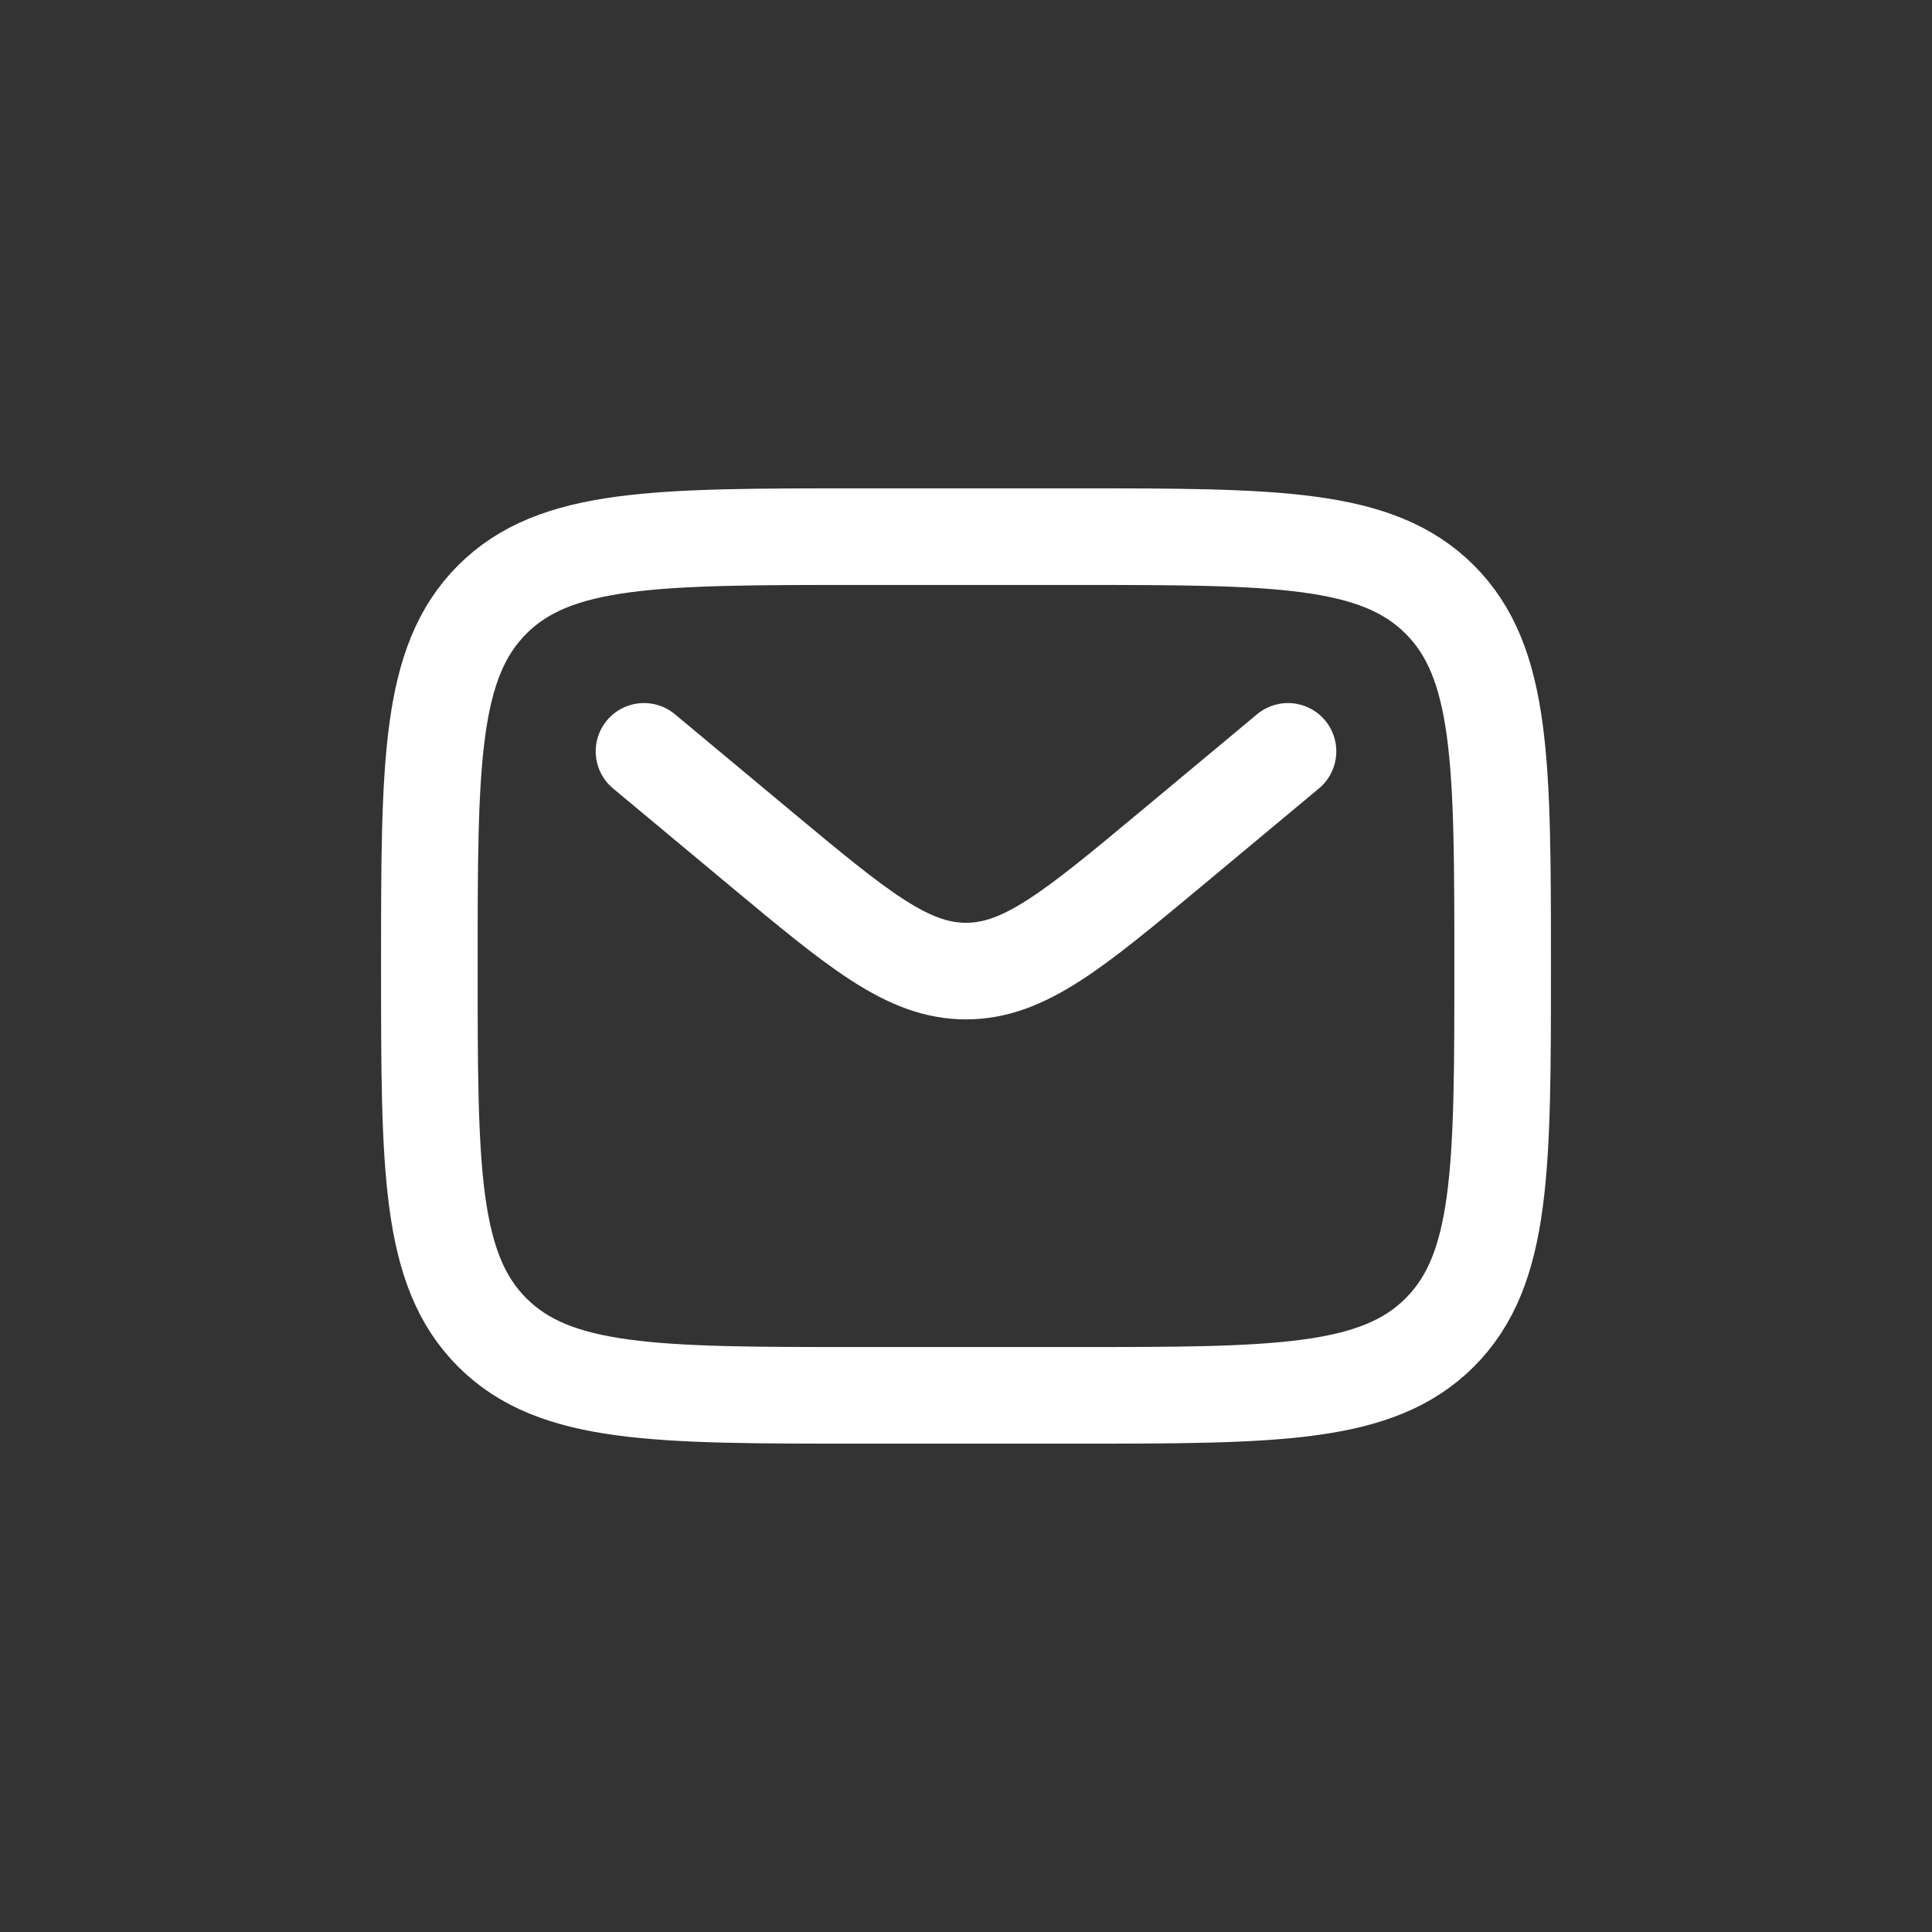 <svg width="30" height="30" viewBox="0 0 30 30" fill="none" xmlns="http://www.w3.org/2000/svg">
<rect x="0" y="0" width="30" height="30" fill="#333333" stroke="none"/>
<path d="M6.667 15C6.667 11.857 6.667 10.286 7.643 9.31C8.619 8.333 10.191 8.333 13.333 8.333H16.667C19.809 8.333 21.381 8.333 22.357 9.31C23.333 10.286 23.333 11.857 23.333 15C23.333 18.143 23.333 19.714 22.357 20.69C21.381 21.667 19.809 21.667 16.667 21.667H13.333C10.191 21.667 8.619 21.667 7.643 20.69C6.667 19.714 6.667 18.143 6.667 15Z" stroke="white" stroke-width="1.5"/>
<path d="M10 11.667L11.799 13.166C13.33 14.441 14.095 15.079 15 15.079C15.905 15.079 16.67 14.441 18.201 13.166L20 11.667" stroke="white" stroke-width="1.5" stroke-linecap="round"/>
</svg>
